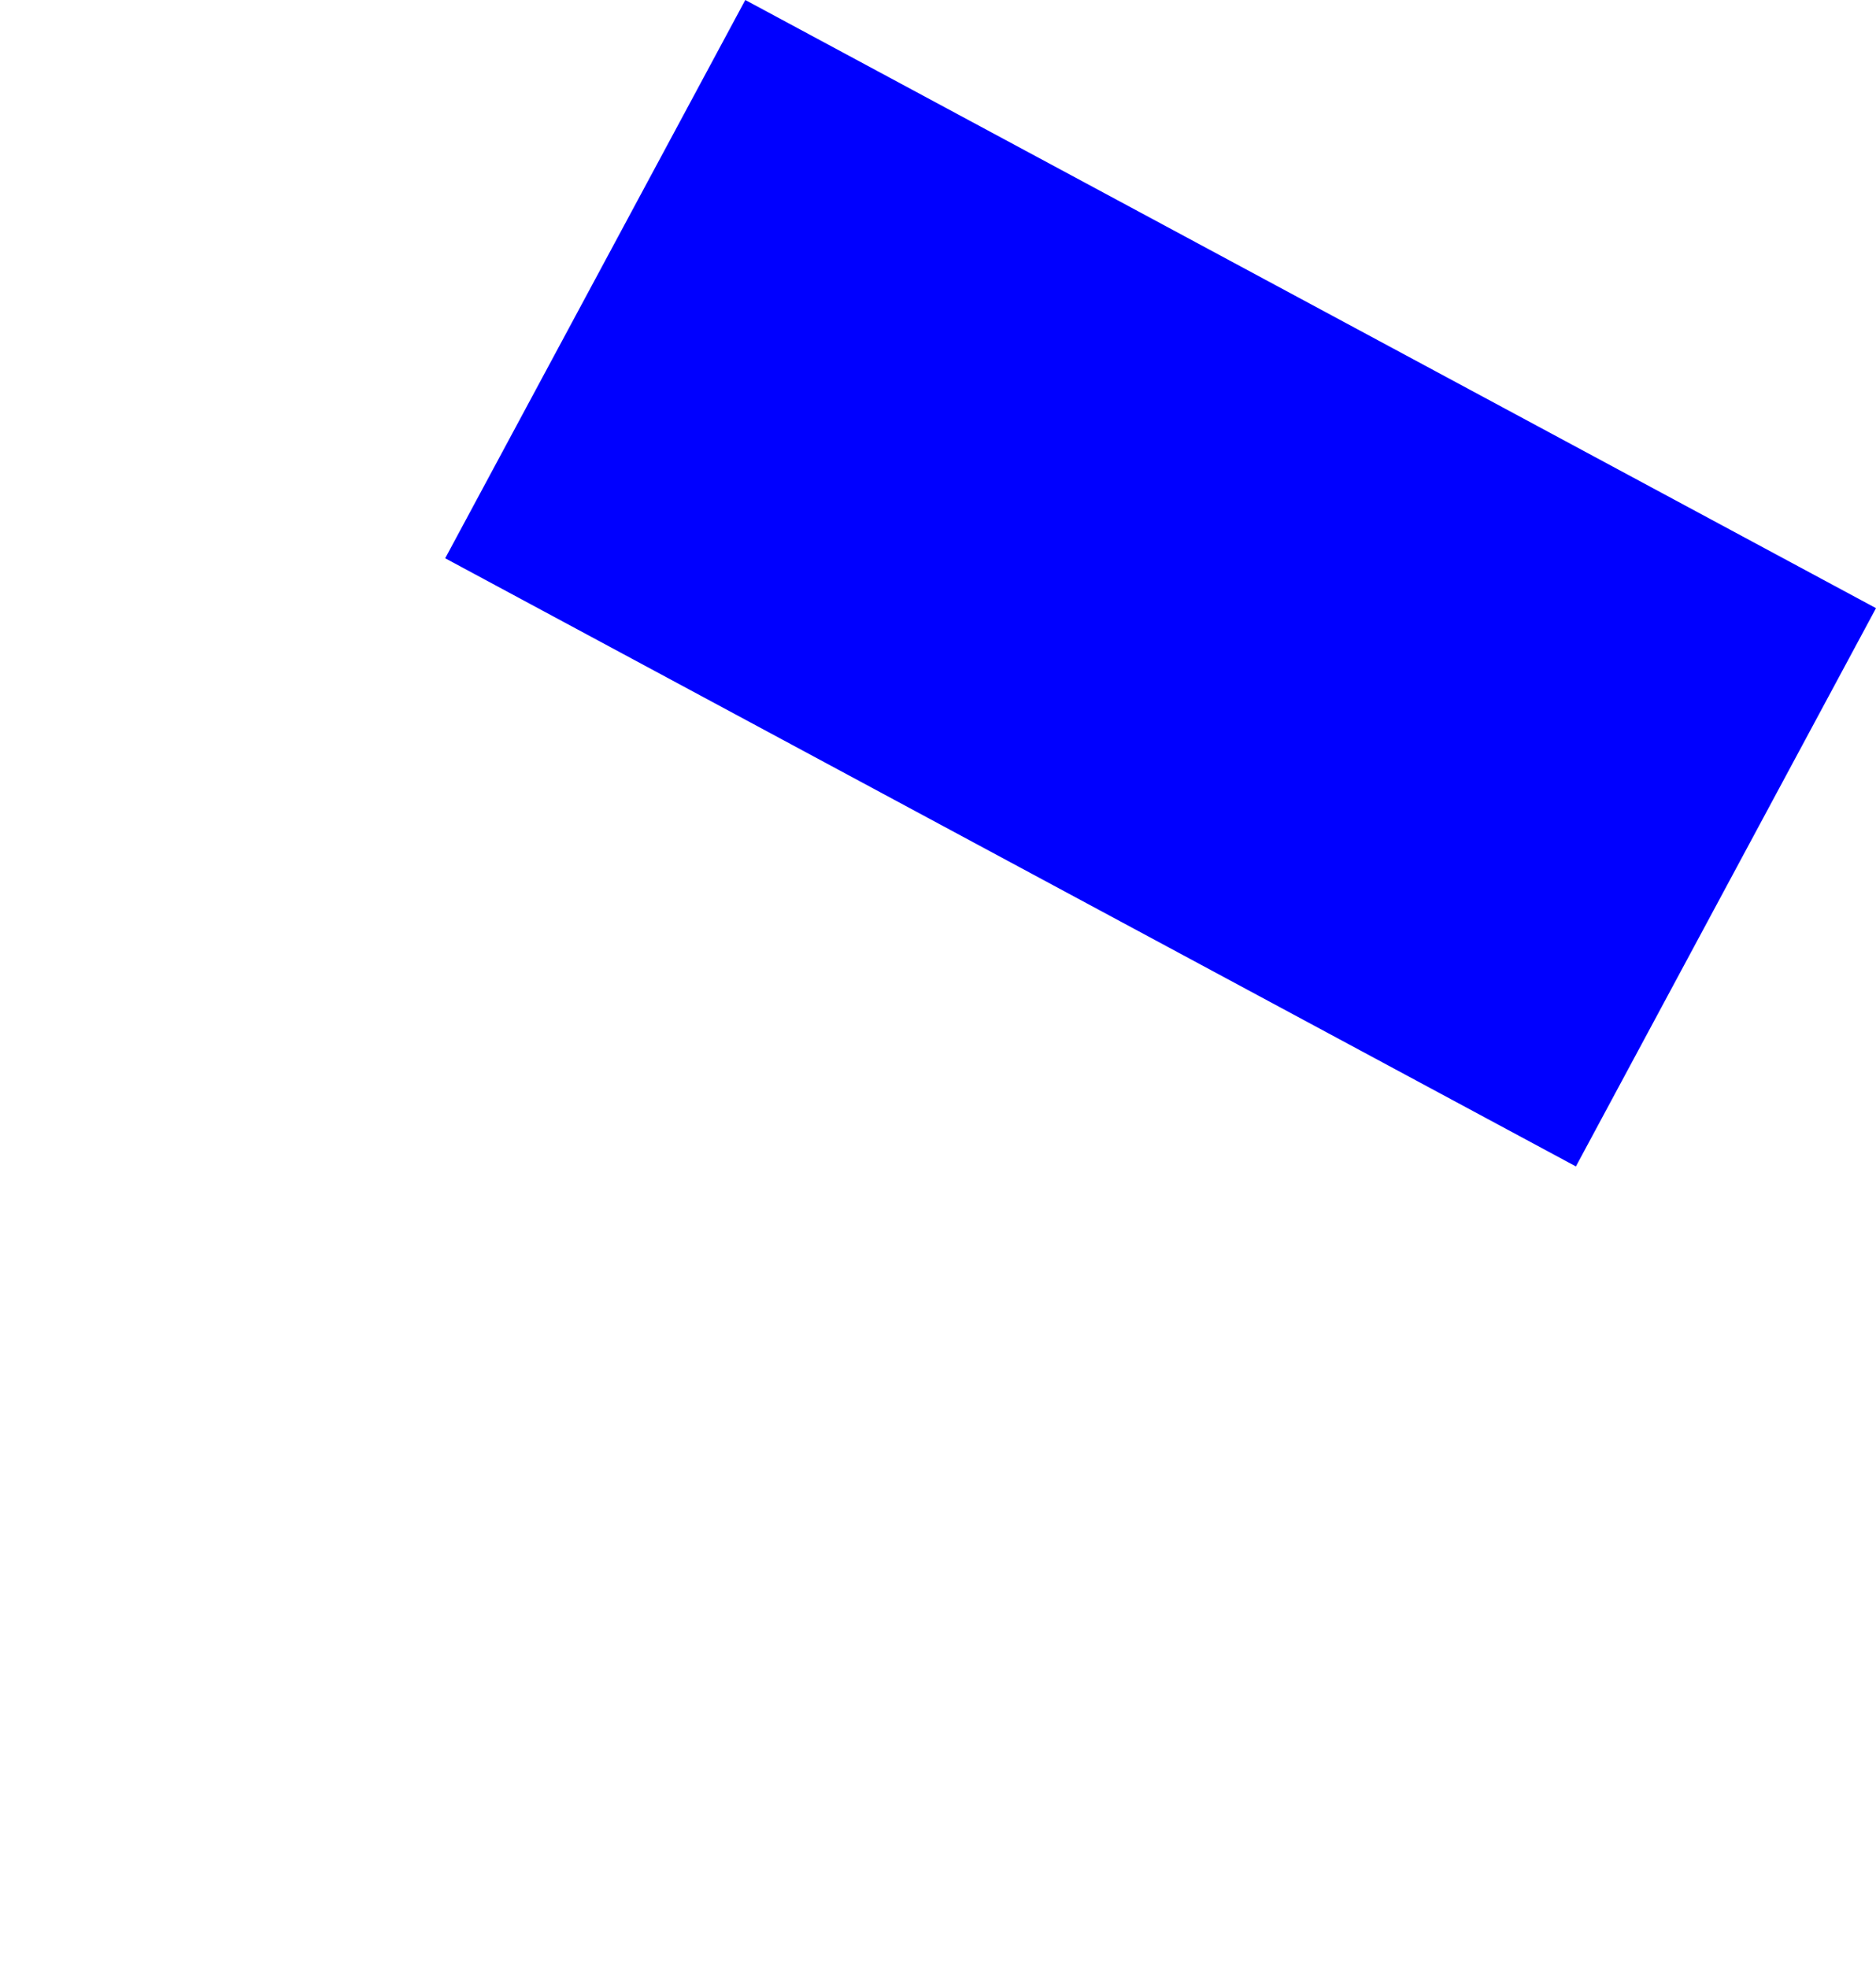 <?xml version="1.0" encoding="UTF-8" standalone="no"?>
<svg xmlns:xlink="http://www.w3.org/1999/xlink" height="238.65px" width="227.55px" xmlns="http://www.w3.org/2000/svg">
  <g transform="matrix(1.0, 0.0, 0.0, 1.0, -274.85, -126.85)">
    <path d="M328.85 194.55 L466.0 268.3 502.4 200.6 365.25 126.85 328.85 194.55" fill="#0000ff" fill-rule="evenodd" stroke="none">
      <animate attributeName="fill" dur="2s" repeatCount="indefinite" values="#0000ff;#0000ff"/>
      <animate attributeName="fill-opacity" dur="2s" repeatCount="indefinite" values="1.0;1.0"/>
      <animate attributeName="d" dur="2s" repeatCount="indefinite" values="M328.85 194.55 L466.0 268.3 502.4 200.6 365.25 126.85 328.85 194.55;M274.85 281.75 L407.0 365.5 461.4 264.8 324.25 191.05 274.85 281.75"/>
    </path>
    <path d="M328.85 194.55 L365.25 126.85 502.4 200.6 466.0 268.3 328.85 194.55" fill="none" stroke="#000000" stroke-linecap="round" stroke-linejoin="round" stroke-opacity="0.0" stroke-width="1.0">
      <animate attributeName="stroke" dur="2s" repeatCount="indefinite" values="#000000;#000001"/>
      <animate attributeName="stroke-width" dur="2s" repeatCount="indefinite" values="0.0;0.0"/>
      <animate attributeName="fill-opacity" dur="2s" repeatCount="indefinite" values="0.0;0.0"/>
      <animate attributeName="d" dur="2s" repeatCount="indefinite" values="M328.85 194.55 L365.25 126.85 502.4 200.6 466.0 268.3 328.85 194.55;M274.85 281.75 L324.25 191.05 461.4 264.8 407.0 365.5 274.85 281.75"/>
    </path>
  </g>
</svg>
